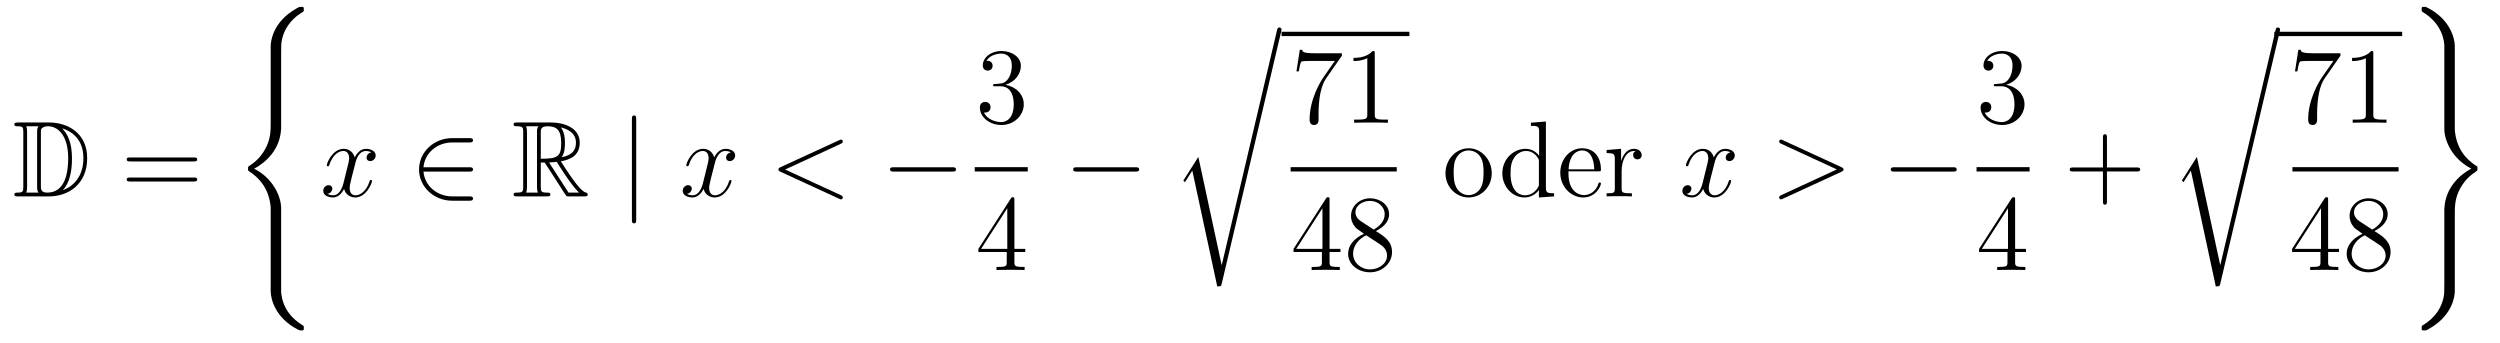 <?xml version='1.0'?>
<!-- This file was generated by dvisvgm 1.14.1 -->
<svg height='38pt' version='1.1' viewBox='0 -38 277 38' width='277pt' xmlns='http://www.w3.org/2000/svg' xmlns:xlink='http://www.w3.org/1999/xlink'>
<g id='page1'>
<g transform='matrix(1 0 0 1 -127 629)'>
<path d='M128.998 -653.428C128.783 -653.428 128.591 -653.428 128.591 -653.213C128.591 -653.01 128.818 -653.01 128.914 -653.01C129.536 -653.01 129.583 -652.914 129.583 -652.329V-646.34C129.583 -645.754 129.536 -645.658 128.926 -645.658C128.807 -645.658 128.591 -645.658 128.591 -645.455C128.591 -645.24 128.783 -645.24 128.998 -645.24H132.441C134.532 -645.24 136.66 -646.543 136.66 -649.484C136.66 -652.341 134.389 -653.428 132.453 -653.428H128.998ZM133.911 -652.771C135.62 -652.221 136.242 -650.906 136.242 -649.484C136.242 -647.452 135.142 -646.352 133.959 -645.933C134.736 -646.746 134.975 -648.073 134.975 -649.46C134.975 -651.181 134.508 -652.126 133.899 -652.771H133.911ZM129.906 -645.658C130.002 -645.873 130.002 -646.16 130.002 -646.316V-652.353C130.002 -652.508 130.002 -652.795 129.906 -653.01H131.269C131.113 -652.831 131.113 -652.568 131.113 -652.401V-646.268C131.113 -646.089 131.113 -645.85 131.269 -645.658H129.906ZM131.532 -652.365C131.532 -652.627 131.532 -652.735 131.747 -652.867C131.855 -652.95 132.07 -653.01 132.321 -653.01C133.325 -653.01 134.556 -652.126 134.556 -649.46C134.556 -647.942 134.246 -645.658 132.237 -645.658C131.532 -645.658 131.532 -646.077 131.532 -646.304V-652.365Z' fill-rule='evenodd'/>
<path d='M148.466 -649.113C148.633 -649.113 148.848 -649.113 148.848 -649.328C148.848 -649.555 148.645 -649.555 148.466 -649.555H141.425C141.257 -649.555 141.042 -649.555 141.042 -649.34C141.042 -649.113 141.246 -649.113 141.425 -649.113H148.466ZM148.466 -646.89C148.633 -646.89 148.848 -646.89 148.848 -647.105C148.848 -647.332 148.645 -647.332 148.466 -647.332H141.425C141.257 -647.332 141.042 -647.332 141.042 -647.117C141.042 -646.89 141.246 -646.89 141.425 -646.89H148.466Z' fill-rule='evenodd'/>
<path d='M158.151 -643.92C158.151 -645.235 157.243 -647.255 155.163 -648.307C156.454 -649 157.996 -650.399 158.139 -652.634L158.151 -652.706V-660.99C158.151 -661.971 158.151 -662.186 158.247 -662.64C158.462 -663.596 159.036 -664.78 160.554 -665.676C160.65 -665.736 160.662 -665.748 160.662 -665.963C160.662 -666.226 160.65 -666.238 160.387 -666.238C160.172 -666.238 160.148 -666.238 159.825 -666.047C157.147 -664.529 156.992 -662.305 156.992 -661.887V-653.388C156.992 -652.527 156.992 -651.558 156.37 -650.459C155.82 -649.478 155.175 -648.988 154.661 -648.642C154.493 -648.534 154.481 -648.522 154.481 -648.319C154.481 -648.104 154.493 -648.092 154.589 -648.032C155.605 -647.363 156.693 -646.299 156.956 -644.35C156.992 -644.087 156.992 -644.063 156.992 -643.92V-634.739C156.992 -633.771 157.589 -631.762 159.897 -630.543C160.172 -630.388 160.195 -630.388 160.387 -630.388C160.65 -630.388 160.662 -630.4 160.662 -630.663C160.662 -630.878 160.65 -630.89 160.602 -630.914C160.088 -631.237 158.522 -632.181 158.199 -634.261C158.151 -634.572 158.151 -634.596 158.151 -634.751V-643.92Z' fill-rule='evenodd'/>
<path d='M168.146 -650.117C167.764 -650.046 167.62 -649.759 167.62 -649.532C167.62 -649.245 167.847 -649.149 168.015 -649.149C168.373 -649.149 168.624 -649.46 168.624 -649.782C168.624 -650.285 168.051 -650.512 167.548 -650.512C166.819 -650.512 166.413 -649.794 166.305 -649.567C166.03 -650.464 165.289 -650.512 165.074 -650.512C163.855 -650.512 163.209 -648.946 163.209 -648.683C163.209 -648.635 163.257 -648.575 163.341 -648.575C163.436 -648.575 163.46 -648.647 163.484 -648.695C163.891 -650.022 164.692 -650.273 165.038 -650.273C165.576 -650.273 165.684 -649.771 165.684 -649.484C165.684 -649.221 165.612 -648.946 165.468 -648.372L165.062 -646.734C164.883 -646.017 164.536 -645.36 163.902 -645.36C163.843 -645.36 163.544 -645.36 163.293 -645.515C163.723 -645.599 163.819 -645.957 163.819 -646.101C163.819 -646.34 163.64 -646.483 163.413 -646.483C163.126 -646.483 162.815 -646.232 162.815 -645.85C162.815 -645.348 163.377 -645.12 163.891 -645.12C164.464 -645.12 164.871 -645.575 165.122 -646.065C165.313 -645.36 165.911 -645.12 166.353 -645.12C167.573 -645.12 168.218 -646.687 168.218 -646.949C168.218 -647.009 168.17 -647.057 168.098 -647.057C167.991 -647.057 167.979 -646.997 167.943 -646.902C167.62 -645.85 166.927 -645.36 166.389 -645.36C165.971 -645.36 165.743 -645.67 165.743 -646.16C165.743 -646.423 165.791 -646.615 165.983 -647.404L166.401 -649.029C166.58 -649.747 166.987 -650.273 167.537 -650.273C167.561 -650.273 167.895 -650.273 168.146 -650.117Z' fill-rule='evenodd'/>
<path d='M178.989 -647.989C179.192 -647.989 179.407 -647.989 179.407 -648.228C179.407 -648.468 179.192 -648.468 178.989 -648.468H173.92C174.063 -650.069 175.438 -651.217 177.124 -651.217H178.989C179.192 -651.217 179.407 -651.217 179.407 -651.456C179.407 -651.695 179.192 -651.695 178.989 -651.695H177.1C175.056 -651.695 173.43 -650.141 173.43 -648.228C173.43 -646.316 175.056 -644.762 177.1 -644.762H178.989C179.192 -644.762 179.407 -644.762 179.407 -645.001C179.407 -645.24 179.192 -645.24 178.989 -645.24H177.124C175.438 -645.24 174.063 -646.387 173.92 -647.989H178.989Z' fill-rule='evenodd'/>
<path d='M186.919 -648.993H187.35L189.143 -646.22C189.262 -646.029 189.549 -645.563 189.681 -645.383C189.764 -645.24 189.8 -645.24 190.075 -645.24H191.725C191.94 -645.24 192.119 -645.24 192.119 -645.455C192.119 -645.551 192.048 -645.634 191.94 -645.658C191.498 -645.754 190.912 -646.543 190.625 -646.926C190.541 -647.045 189.944 -647.834 189.143 -649.125C190.207 -649.316 191.235 -649.771 191.235 -651.193C191.235 -652.855 189.477 -653.428 188.067 -653.428H184.313C184.098 -653.428 183.907 -653.428 183.907 -653.213C183.907 -653.01 184.134 -653.01 184.23 -653.01C184.911 -653.01 184.971 -652.927 184.971 -652.329V-646.34C184.971 -645.742 184.911 -645.658 184.23 -645.658C184.134 -645.658 183.907 -645.658 183.907 -645.455C183.907 -645.24 184.098 -645.24 184.313 -645.24H187.589C187.804 -645.24 187.983 -645.24 187.983 -645.455C187.983 -645.658 187.78 -645.658 187.648 -645.658C186.967 -645.658 186.919 -645.754 186.919 -646.34V-648.993ZM189.227 -649.579C189.561 -650.022 189.597 -650.655 189.597 -651.181C189.597 -651.755 189.525 -652.388 189.143 -652.879C189.633 -652.771 190.816 -652.401 190.816 -651.193C190.816 -650.416 190.458 -649.807 189.227 -649.579ZM186.919 -652.365C186.919 -652.616 186.919 -653.01 187.661 -653.01C188.677 -653.01 189.179 -652.592 189.179 -651.181C189.179 -649.639 188.808 -649.412 186.919 -649.412V-652.365ZM185.293 -645.658C185.389 -645.873 185.389 -646.208 185.389 -646.316V-652.353C185.389 -652.472 185.389 -652.795 185.293 -653.01H186.656C186.501 -652.819 186.501 -652.58 186.501 -652.401V-646.316C186.501 -646.196 186.501 -645.873 186.597 -645.658H185.293ZM187.84 -648.993C187.923 -649.006 187.971 -649.017 188.067 -649.017C188.246 -649.017 188.509 -649.041 188.688 -649.065C188.868 -648.778 190.159 -646.651 191.151 -645.658H189.992L187.84 -648.993Z' fill-rule='evenodd'/>
<path d='M197.492 -653.775C197.492 -653.99 197.492 -654.206 197.254 -654.206C197.015 -654.206 197.015 -653.99 197.015 -653.775V-642.682C197.015 -642.467 197.015 -642.252 197.254 -642.252C197.492 -642.252 197.492 -642.467 197.492 -642.682V-653.775Z' fill-rule='evenodd'/>
<path d='M207.978 -650.117C207.595 -650.046 207.452 -649.759 207.452 -649.532C207.452 -649.245 207.679 -649.149 207.846 -649.149C208.205 -649.149 208.456 -649.46 208.456 -649.782C208.456 -650.285 207.882 -650.512 207.38 -650.512C206.651 -650.512 206.244 -649.794 206.137 -649.567C205.862 -650.464 205.121 -650.512 204.906 -650.512C203.687 -650.512 203.041 -648.946 203.041 -648.683C203.041 -648.635 203.088 -648.575 203.172 -648.575C203.268 -648.575 203.292 -648.647 203.316 -648.695C203.723 -650.022 204.523 -650.273 204.87 -650.273C205.408 -650.273 205.516 -649.771 205.516 -649.484C205.516 -649.221 205.444 -648.946 205.3 -648.372L204.894 -646.734C204.714 -646.017 204.368 -645.36 203.735 -645.36C203.675 -645.36 203.376 -645.36 203.124 -645.515C203.555 -645.599 203.651 -645.957 203.651 -646.101C203.651 -646.34 203.472 -646.483 203.244 -646.483C202.957 -646.483 202.646 -646.232 202.646 -645.85C202.646 -645.348 203.208 -645.12 203.723 -645.12C204.296 -645.12 204.703 -645.575 204.954 -646.065C205.145 -645.36 205.742 -645.12 206.185 -645.12C207.404 -645.12 208.05 -646.687 208.05 -646.949C208.05 -647.009 208.002 -647.057 207.93 -647.057C207.823 -647.057 207.81 -646.997 207.775 -646.902C207.452 -645.85 206.759 -645.36 206.221 -645.36C205.802 -645.36 205.576 -645.67 205.576 -646.16C205.576 -646.423 205.622 -646.615 205.814 -647.404L206.233 -649.029C206.412 -649.747 206.819 -650.273 207.368 -650.273C207.392 -650.273 207.727 -650.273 207.978 -650.117Z' fill-rule='evenodd'/>
<path d='M220.147 -651.062C220.362 -651.157 220.386 -651.241 220.386 -651.313C220.386 -651.444 220.291 -651.54 220.159 -651.54C220.135 -651.54 220.123 -651.528 219.956 -651.456L213.488 -648.48C213.274 -648.384 213.25 -648.3 213.25 -648.228C213.25 -648.145 213.262 -648.073 213.488 -647.966L219.956 -644.989C220.111 -644.917 220.135 -644.905 220.159 -644.905C220.291 -644.905 220.386 -645.001 220.386 -645.132C220.386 -645.204 220.362 -645.288 220.147 -645.383L213.991 -648.217L220.147 -651.062Z' fill-rule='evenodd'/>
<path d='M232.505 -647.989C232.708 -647.989 232.922 -647.989 232.922 -648.228C232.922 -648.468 232.708 -648.468 232.505 -648.468H226.037C225.834 -648.468 225.619 -648.468 225.619 -648.228C225.619 -647.989 225.834 -647.989 226.037 -647.989H232.505Z' fill-rule='evenodd'/>
<path d='M237.28 -657.692C237.077 -657.68 237.029 -657.667 237.029 -657.56C237.029 -657.441 237.089 -657.441 237.304 -657.441H237.853C238.87 -657.441 239.323 -656.604 239.323 -655.456C239.323 -653.89 238.511 -653.472 237.925 -653.472C237.352 -653.472 236.371 -653.747 236.024 -654.536C236.407 -654.476 236.754 -654.691 236.754 -655.121C236.754 -655.468 236.502 -655.707 236.168 -655.707C235.88 -655.707 235.57 -655.54 235.57 -655.086C235.57 -654.022 236.634 -653.149 237.961 -653.149C239.383 -653.149 240.436 -654.237 240.436 -655.444C240.436 -656.544 239.551 -657.405 238.403 -657.608C239.443 -657.907 240.113 -658.779 240.113 -659.712C240.113 -660.656 239.132 -661.349 237.973 -661.349C236.778 -661.349 235.892 -660.62 235.892 -659.748C235.892 -659.269 236.263 -659.174 236.443 -659.174C236.694 -659.174 236.981 -659.353 236.981 -659.712C236.981 -660.094 236.694 -660.262 236.431 -660.262C236.359 -660.262 236.335 -660.262 236.299 -660.25C236.754 -661.062 237.877 -661.062 237.937 -661.062C238.332 -661.062 239.108 -660.883 239.108 -659.712C239.108 -659.485 239.072 -658.815 238.726 -658.301C238.368 -657.775 237.961 -657.739 237.638 -657.727L237.28 -657.692Z' fill-rule='evenodd'/>
<path d='M235 -648H240.878V-648.48H235'/>
<path d='M239.395 -644.862C239.395 -645.089 239.395 -645.149 239.228 -645.149C239.132 -645.149 239.096 -645.149 239 -645.006L235.403 -639.423V-639.076H238.547V-637.988C238.547 -637.546 238.523 -637.427 237.65 -637.427H237.41V-637.08C237.686 -637.104 238.631 -637.104 238.966 -637.104C239.299 -637.104 240.257 -637.104 240.53 -637.08V-637.427H240.292C239.431 -637.427 239.395 -637.546 239.395 -637.988V-639.076H240.602V-639.423H239.395V-644.862ZM238.607 -643.93V-639.423H235.702L238.607 -643.93Z' fill-rule='evenodd'/>
<path d='M252.798 -647.989C253.001 -647.989 253.217 -647.989 253.217 -648.228C253.217 -648.468 253.001 -648.468 252.798 -648.468H246.331C246.127 -648.468 245.912 -648.468 245.912 -648.228C245.912 -647.989 246.127 -647.989 246.331 -647.989H252.798Z' fill-rule='evenodd'/>
<path d='M262.37 -637.635H262.358L259.776 -649.613L258.211 -647.151C258.127 -647.043 258.127 -647.019 258.127 -647.007C258.127 -646.959 258.282 -646.828 258.294 -646.816L259.108 -648.095L261.869 -635.268C262.264 -635.268 262.298 -635.268 262.37 -635.579L268.945 -663.468C268.969 -663.552 268.993 -663.659 268.993 -663.719C268.993 -663.851 268.897 -663.958 268.754 -663.958C268.562 -663.958 268.526 -663.803 268.49 -663.635L262.37 -637.635Z' fill-rule='evenodd'/>
<path d='M269 -663H283.16V-663.48H269'/>
<path d='M275.678 -660.823V-661.098H272.797C271.351 -661.098 271.327 -661.254 271.279 -661.481H271.016L270.646 -659.09H270.908C270.944 -659.305 271.052 -660.047 271.207 -660.178C271.303 -660.25 272.2 -660.25 272.366 -660.25H274.901L273.634 -658.433C273.311 -657.967 272.104 -656.006 272.104 -653.759C272.104 -653.627 272.104 -653.149 272.594 -653.149C273.096 -653.149 273.096 -653.615 273.096 -653.771V-654.368C273.096 -656.149 273.383 -657.536 273.946 -658.337L275.678 -660.823ZM279.323 -661.062C279.323 -661.338 279.323 -661.349 279.084 -661.349C278.797 -661.027 278.198 -660.584 276.967 -660.584V-660.238C277.243 -660.238 277.841 -660.238 278.497 -660.548V-654.32C278.497 -653.89 278.462 -653.747 277.41 -653.747H277.039V-653.4C277.362 -653.424 278.522 -653.424 278.916 -653.424C279.311 -653.424 280.458 -653.424 280.781 -653.4V-653.747H280.41C279.359 -653.747 279.323 -653.89 279.323 -654.32V-661.062Z' fill-rule='evenodd'/>
<path d='M270 -648H281.761V-648.48H270'/>
<path d='M274.315 -644.862C274.315 -645.089 274.315 -645.149 274.148 -645.149C274.052 -645.149 274.016 -645.149 273.92 -645.006L270.323 -639.423V-639.076H273.467V-637.988C273.467 -637.546 273.443 -637.427 272.57 -637.427H272.33V-637.08C272.606 -637.104 273.551 -637.104 273.886 -637.104C274.219 -637.104 275.177 -637.104 275.45 -637.08V-637.427H275.212C274.351 -637.427 274.315 -637.546 274.315 -637.988V-639.076H275.522V-639.423H274.315V-644.862ZM273.527 -643.93V-639.423H270.622L273.527 -643.93ZM279.442 -641.395C280.04 -641.718 280.913 -642.268 280.913 -643.272C280.913 -644.312 279.908 -645.029 278.809 -645.029C277.625 -645.029 276.692 -644.157 276.692 -643.069C276.692 -642.663 276.812 -642.256 277.147 -641.85C277.279 -641.694 277.29 -641.682 278.128 -641.097C276.967 -640.559 276.37 -639.758 276.37 -638.885C276.37 -637.618 277.578 -636.829 278.797 -636.829C280.123 -636.829 281.236 -637.809 281.236 -639.064C281.236 -640.284 280.375 -640.822 279.442 -641.395ZM277.817 -642.471C277.661 -642.579 277.183 -642.89 277.183 -643.475C277.183 -644.253 277.996 -644.742 278.797 -644.742C279.658 -644.742 280.422 -644.121 280.422 -643.26C280.422 -642.531 279.896 -641.945 279.203 -641.563L277.817 -642.471ZM278.378 -640.929L279.824 -639.985C280.135 -639.782 280.686 -639.411 280.686 -638.682C280.686 -637.773 279.764 -637.152 278.809 -637.152C277.793 -637.152 276.92 -637.893 276.92 -638.885C276.92 -639.817 277.601 -640.571 278.378 -640.929Z' fill-rule='evenodd'/>
<path d='M292.286 -647.798C292.286 -649.34 291.115 -650.572 289.729 -650.572C288.294 -650.572 287.159 -649.304 287.159 -647.798C287.159 -646.268 288.354 -645.12 289.717 -645.12C291.127 -645.12 292.286 -646.292 292.286 -647.798ZM289.729 -645.383C289.286 -645.383 288.749 -645.575 288.402 -646.16C288.079 -646.698 288.067 -647.404 288.067 -647.906C288.067 -648.36 288.067 -649.089 288.438 -649.627C288.773 -650.141 289.298 -650.332 289.717 -650.332C290.183 -650.332 290.686 -650.117 291.008 -649.651C291.378 -649.101 291.378 -648.348 291.378 -647.906C291.378 -647.487 291.378 -646.746 291.067 -646.184C290.732 -645.611 290.183 -645.383 289.729 -645.383Z' fill-rule='evenodd'/>
<path d='M296.626 -653.405V-653.058C297.438 -653.058 297.534 -652.974 297.534 -652.388V-649.747C297.283 -650.093 296.768 -650.512 296.04 -650.512C294.653 -650.512 293.458 -649.34 293.458 -647.81C293.458 -646.292 294.593 -645.12 295.908 -645.12C296.816 -645.12 297.342 -645.718 297.51 -645.945V-645.12L299.195 -645.24V-645.587C298.382 -645.587 298.286 -645.67 298.286 -646.256V-653.536L296.626 -653.405ZM297.51 -646.639C297.51 -646.423 297.51 -646.387 297.342 -646.125C297.055 -645.706 296.566 -645.36 295.968 -645.36C295.657 -645.36 294.366 -645.479 294.366 -647.798C294.366 -648.659 294.509 -649.137 294.773 -649.532C295.012 -649.902 295.489 -650.273 296.087 -650.273C296.828 -650.273 297.247 -649.735 297.366 -649.543C297.51 -649.34 297.51 -649.316 297.51 -649.101V-646.639ZM304.097 -648.013C304.36 -648.013 304.384 -648.013 304.384 -648.241C304.384 -649.448 303.738 -650.572 302.292 -650.572C300.93 -650.572 299.878 -649.34 299.878 -647.858C299.878 -646.28 301.097 -645.12 302.424 -645.12C303.846 -645.12 304.384 -646.412 304.384 -646.662C304.384 -646.734 304.325 -646.782 304.253 -646.782C304.157 -646.782 304.133 -646.722 304.109 -646.662C303.798 -645.658 302.998 -645.383 302.495 -645.383C301.993 -645.383 300.786 -645.718 300.786 -647.786V-648.013H304.097ZM300.798 -648.241C300.894 -650.117 301.945 -650.332 302.28 -650.332C303.559 -650.332 303.631 -648.647 303.643 -648.241H300.798ZM306.676 -648.025C306.676 -649.185 307.153 -650.273 308.074 -650.273C308.17 -650.273 308.194 -650.273 308.24 -650.261C308.146 -650.213 307.954 -650.141 307.954 -649.818C307.954 -649.472 308.23 -649.34 308.42 -649.34C308.659 -649.34 308.898 -649.496 308.898 -649.818C308.898 -650.177 308.575 -650.512 308.062 -650.512C307.045 -650.512 306.7 -649.412 306.628 -649.185H306.616V-650.512L305.014 -650.38V-650.033C305.826 -650.033 305.922 -649.95 305.922 -649.364V-646.125C305.922 -645.587 305.791 -645.587 305.014 -645.587V-645.24C305.348 -645.264 306.006 -645.264 306.365 -645.264C306.688 -645.264 307.536 -645.264 307.811 -645.24V-645.587H307.572C306.7 -645.587 306.676 -645.718 306.676 -646.148V-648.025Z' fill-rule='evenodd'/>
<path d='M318.737 -650.117C318.354 -650.046 318.211 -649.759 318.211 -649.532C318.211 -649.245 318.438 -649.149 318.605 -649.149C318.964 -649.149 319.214 -649.46 319.214 -649.782C319.214 -650.285 318.641 -650.512 318.139 -650.512C317.41 -650.512 317.003 -649.794 316.896 -649.567C316.621 -650.464 315.88 -650.512 315.665 -650.512C314.446 -650.512 313.799 -648.946 313.799 -648.683C313.799 -648.635 313.847 -648.575 313.931 -648.575C314.027 -648.575 314.051 -648.647 314.075 -648.695C314.48 -650.022 315.282 -650.273 315.629 -650.273C316.166 -650.273 316.274 -649.771 316.274 -649.484C316.274 -649.221 316.202 -648.946 316.058 -648.372L315.653 -646.734C315.473 -646.017 315.126 -645.36 314.492 -645.36C314.434 -645.36 314.135 -645.36 313.883 -645.515C314.314 -645.599 314.41 -645.957 314.41 -646.101C314.41 -646.34 314.23 -646.483 314.003 -646.483C313.716 -646.483 313.405 -646.232 313.405 -645.85C313.405 -645.348 313.967 -645.12 314.48 -645.12C315.055 -645.12 315.461 -645.575 315.712 -646.065C315.904 -645.36 316.501 -645.12 316.944 -645.12C318.163 -645.12 318.808 -646.687 318.808 -646.949C318.808 -647.009 318.761 -647.057 318.689 -647.057C318.581 -647.057 318.569 -646.997 318.534 -646.902C318.211 -645.85 317.518 -645.36 316.979 -645.36C316.561 -645.36 316.333 -645.67 316.333 -646.16C316.333 -646.423 316.381 -646.615 316.573 -647.404L316.991 -649.029C317.171 -649.747 317.576 -650.273 318.127 -650.273C318.151 -650.273 318.486 -650.273 318.737 -650.117Z' fill-rule='evenodd'/>
<path d='M331.026 -647.966C331.253 -648.073 331.265 -648.145 331.265 -648.228C331.265 -648.3 331.241 -648.384 331.026 -648.48L324.559 -651.456C324.403 -651.528 324.379 -651.54 324.355 -651.54C324.212 -651.54 324.128 -651.42 324.128 -651.325C324.128 -651.181 324.224 -651.133 324.379 -651.062L330.523 -648.228L324.367 -645.383C324.128 -645.276 324.128 -645.192 324.128 -645.12C324.128 -645.025 324.212 -644.905 324.355 -644.905C324.379 -644.905 324.391 -644.917 324.559 -644.989L331.026 -647.966Z' fill-rule='evenodd'/>
<path d='M343.382 -647.989C343.586 -647.989 343.801 -647.989 343.801 -648.228C343.801 -648.468 343.586 -648.468 343.382 -648.468H336.916C336.713 -648.468 336.497 -648.468 336.497 -648.228C336.497 -647.989 336.713 -647.989 336.916 -647.989H343.382Z' fill-rule='evenodd'/>
<path d='M348.16 -657.692C347.957 -657.68 347.909 -657.667 347.909 -657.56C347.909 -657.441 347.969 -657.441 348.184 -657.441H348.733C349.75 -657.441 350.203 -656.604 350.203 -655.456C350.203 -653.89 349.391 -653.472 348.805 -653.472C348.232 -653.472 347.251 -653.747 346.904 -654.536C347.287 -654.476 347.634 -654.691 347.634 -655.121C347.634 -655.468 347.382 -655.707 347.048 -655.707C346.76 -655.707 346.45 -655.54 346.45 -655.086C346.45 -654.022 347.514 -653.149 348.841 -653.149C350.263 -653.149 351.316 -654.237 351.316 -655.444C351.316 -656.544 350.431 -657.405 349.283 -657.608C350.323 -657.907 350.993 -658.779 350.993 -659.712C350.993 -660.656 350.012 -661.349 348.853 -661.349C347.658 -661.349 346.772 -660.62 346.772 -659.748C346.772 -659.269 347.143 -659.174 347.323 -659.174C347.574 -659.174 347.861 -659.353 347.861 -659.712C347.861 -660.094 347.574 -660.262 347.311 -660.262C347.239 -660.262 347.215 -660.262 347.179 -660.25C347.634 -661.062 348.757 -661.062 348.817 -661.062C349.212 -661.062 349.988 -660.883 349.988 -659.712C349.988 -659.485 349.952 -658.815 349.606 -658.301C349.248 -657.775 348.841 -657.739 348.518 -657.727L348.16 -657.692Z' fill-rule='evenodd'/>
<path d='M346 -648H351.878V-648.48H346'/>
<path d='M350.275 -644.862C350.275 -645.089 350.275 -645.149 350.108 -645.149C350.012 -645.149 349.976 -645.149 349.88 -645.006L346.283 -639.423V-639.076H349.427V-637.988C349.427 -637.546 349.403 -637.427 348.53 -637.427H348.29V-637.08C348.566 -637.104 349.511 -637.104 349.846 -637.104C350.179 -637.104 351.137 -637.104 351.41 -637.08V-637.427H351.172C350.311 -637.427 350.275 -637.546 350.275 -637.988V-639.076H351.482V-639.423H350.275V-644.862ZM349.487 -643.93V-639.423H346.582L349.487 -643.93Z' fill-rule='evenodd'/>
<path d='M360.45 -648.001H363.749C363.917 -648.001 364.132 -648.001 364.132 -648.217C364.132 -648.444 363.929 -648.444 363.749 -648.444H360.45V-651.743C360.45 -651.91 360.45 -652.126 360.234 -652.126C360.007 -652.126 360.007 -651.922 360.007 -651.743V-648.444H356.708C356.54 -648.444 356.326 -648.444 356.326 -648.228C356.326 -648.001 356.528 -648.001 356.708 -648.001H360.007V-644.702C360.007 -644.535 360.007 -644.32 360.222 -644.32C360.45 -644.32 360.45 -644.523 360.45 -644.702V-648.001Z' fill-rule='evenodd'/>
<path d='M373.01 -637.635H372.998L370.416 -649.613L368.851 -647.151C368.767 -647.043 368.767 -647.019 368.767 -647.007C368.767 -646.959 368.922 -646.828 368.934 -646.816L369.748 -648.095L372.509 -635.268C372.904 -635.268 372.938 -635.268 373.01 -635.579L379.585 -663.468C379.609 -663.552 379.633 -663.659 379.633 -663.719C379.633 -663.851 379.537 -663.958 379.394 -663.958C379.202 -663.958 379.166 -663.803 379.13 -663.635L373.01 -637.635Z' fill-rule='evenodd'/>
<path d='M379 -663H393.16V-663.48H379'/>
<path d='M386.318 -660.823V-661.098H383.437C381.991 -661.098 381.967 -661.254 381.919 -661.481H381.656L381.286 -659.09H381.548C381.584 -659.305 381.692 -660.047 381.847 -660.178C381.943 -660.25 382.84 -660.25 383.006 -660.25H385.541L384.274 -658.433C383.951 -657.967 382.744 -656.006 382.744 -653.759C382.744 -653.627 382.744 -653.149 383.234 -653.149C383.736 -653.149 383.736 -653.615 383.736 -653.771V-654.368C383.736 -656.149 384.023 -657.536 384.586 -658.337L386.318 -660.823ZM389.963 -661.062C389.963 -661.338 389.963 -661.349 389.724 -661.349C389.437 -661.027 388.838 -660.584 387.607 -660.584V-660.238C387.883 -660.238 388.481 -660.238 389.137 -660.548V-654.32C389.137 -653.89 389.102 -653.747 388.05 -653.747H387.679V-653.4C388.002 -653.424 389.161 -653.424 389.556 -653.424C389.951 -653.424 391.098 -653.424 391.421 -653.4V-653.747H391.05C389.999 -653.747 389.963 -653.89 389.963 -654.32V-661.062Z' fill-rule='evenodd'/>
<path d='M381 -648H392.761V-648.48H381'/>
<path d='M384.955 -644.862C384.955 -645.089 384.955 -645.149 384.788 -645.149C384.692 -645.149 384.656 -645.149 384.56 -645.006L380.963 -639.423V-639.076H384.107V-637.988C384.107 -637.546 384.083 -637.427 383.21 -637.427H382.97V-637.08C383.246 -637.104 384.191 -637.104 384.526 -637.104C384.859 -637.104 385.817 -637.104 386.09 -637.08V-637.427H385.852C384.991 -637.427 384.955 -637.546 384.955 -637.988V-639.076H386.162V-639.423H384.955V-644.862ZM384.167 -643.93V-639.423H381.262L384.167 -643.93ZM390.082 -641.395C390.68 -641.718 391.553 -642.268 391.553 -643.272C391.553 -644.312 390.548 -645.029 389.449 -645.029C388.265 -645.029 387.332 -644.157 387.332 -643.069C387.332 -642.663 387.452 -642.256 387.787 -641.85C387.919 -641.694 387.93 -641.682 388.768 -641.097C387.607 -640.559 387.01 -639.758 387.01 -638.885C387.01 -637.618 388.218 -636.829 389.437 -636.829C390.763 -636.829 391.876 -637.809 391.876 -639.064C391.876 -640.284 391.015 -640.822 390.082 -641.395ZM388.457 -642.471C388.301 -642.579 387.823 -642.89 387.823 -643.475C387.823 -644.253 388.636 -644.742 389.437 -644.742C390.298 -644.742 391.062 -644.121 391.062 -643.26C391.062 -642.531 390.536 -641.945 389.843 -641.563L388.457 -642.471ZM389.018 -640.929L390.464 -639.985C390.775 -639.782 391.326 -639.411 391.326 -638.682C391.326 -637.773 390.404 -637.152 389.449 -637.152C388.433 -637.152 387.56 -637.893 387.56 -638.885C387.56 -639.817 388.241 -640.571 389.018 -640.929Z' fill-rule='evenodd'/>
<path d='M397.832 -635.636C397.832 -634.656 397.832 -634.44 397.736 -633.986C397.52 -633.03 396.947 -631.858 395.429 -630.95C395.334 -630.89 395.321 -630.878 395.321 -630.663C395.321 -630.388 395.334 -630.388 395.609 -630.388C395.812 -630.388 395.836 -630.388 396.158 -630.579C398.836 -632.097 398.992 -634.321 398.992 -634.739V-643.238C398.992 -644.099 398.992 -645.067 399.613 -646.167C400.139 -647.1 400.748 -647.602 401.322 -647.984C401.49 -648.092 401.502 -648.104 401.502 -648.319C401.502 -648.474 401.502 -648.534 401.454 -648.57C400.892 -648.929 399.338 -649.921 399.028 -652.276C398.992 -652.539 398.992 -652.563 398.992 -652.706V-661.887C398.992 -662.855 398.394 -664.863 396.086 -666.083C395.812 -666.238 395.788 -666.238 395.609 -666.238C395.334 -666.238 395.321 -666.238 395.321 -665.963C395.321 -665.772 395.321 -665.736 395.405 -665.688C397.676 -664.338 397.832 -662.341 397.832 -661.875V-652.706C397.832 -651.391 398.741 -649.371 400.82 -648.319C399.529 -647.626 397.987 -646.227 397.843 -643.992L397.832 -643.92V-635.636Z' fill-rule='evenodd'/>
</g>
</g>
</svg>
